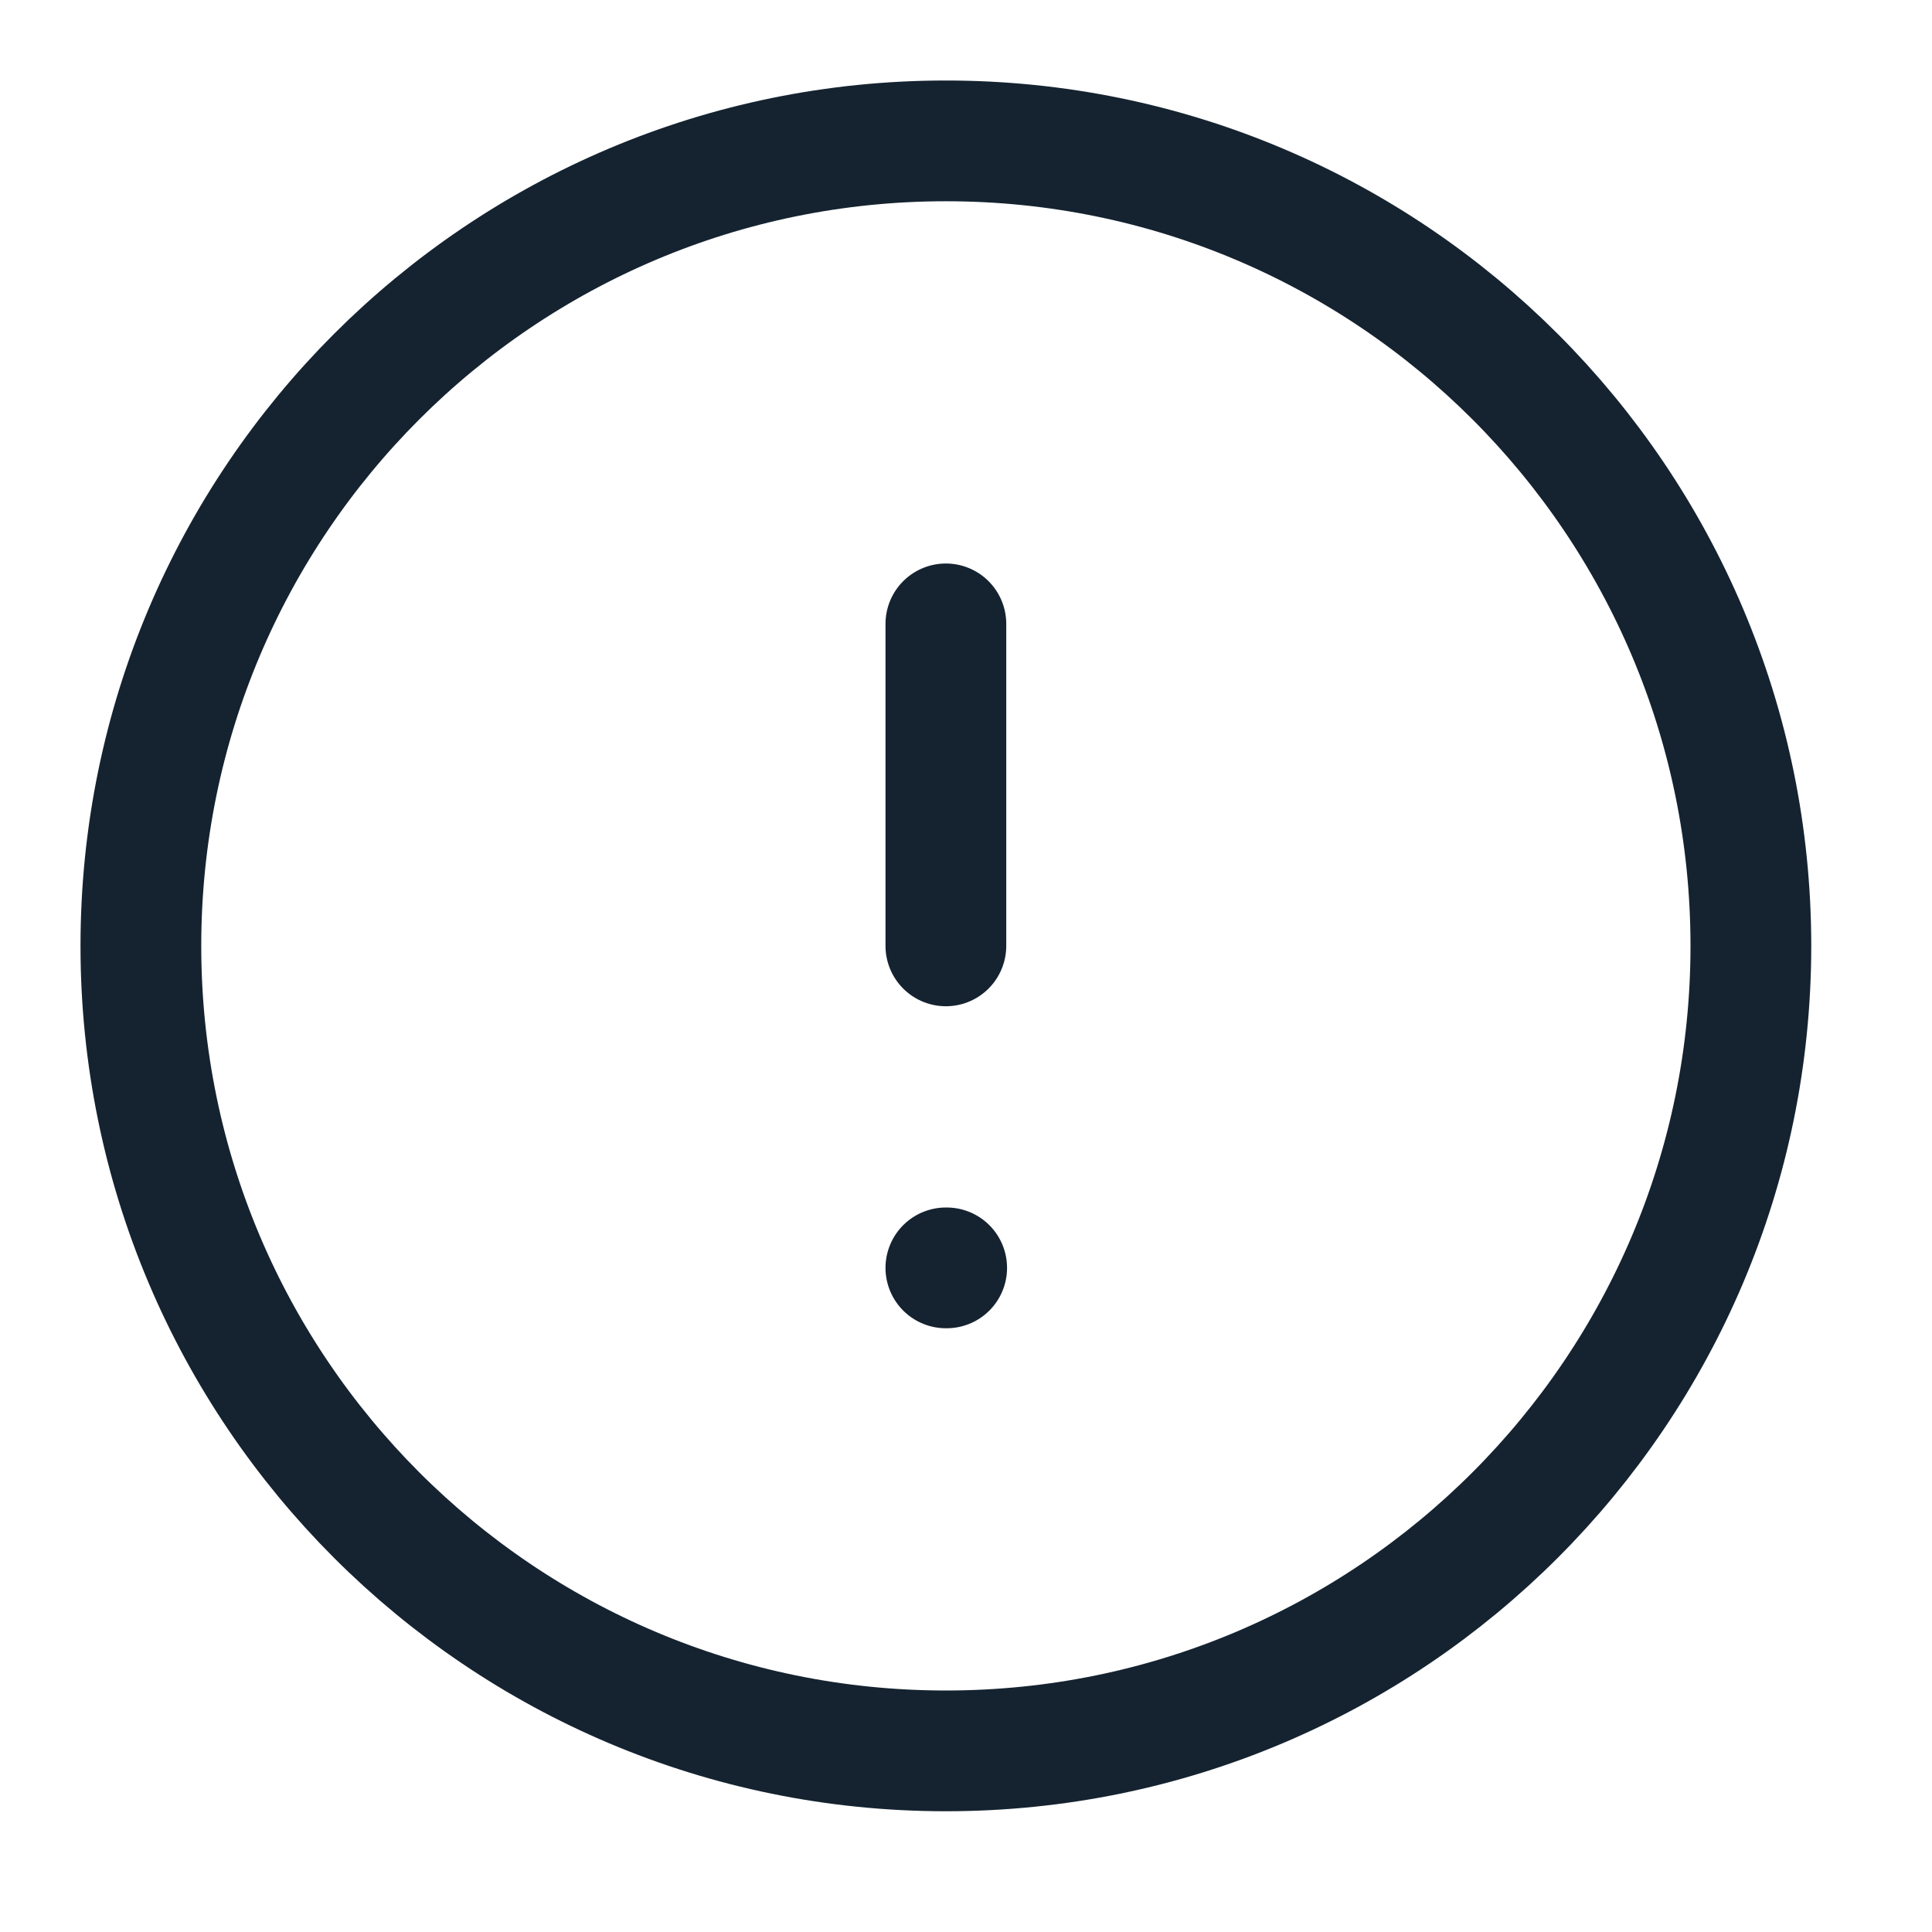 <svg width="24" height="24" viewBox="0 0 24 24" fill="none" xmlns="http://www.w3.org/2000/svg">
<g clip-path="url(#clip0_330_16676)">
<path d="M11.75 21.75C17.273 21.75 21.75 17.273 21.75 11.75C21.75 6.227 17.273 1.75 11.75 1.75C6.227 1.75 1.75 6.227 1.75 11.75C1.75 17.273 6.227 21.75 11.75 21.75Z" stroke="#152330" stroke-width="1.5" stroke-linecap="round" stroke-linejoin="round"/>
<path d="M11.75 7.75V11.75" stroke="#152330" stroke-width="1.5" stroke-linecap="round" stroke-linejoin="round"/>
<path d="M11.75 15.75H11.76" stroke="#152330" stroke-width="1.5" stroke-linecap="round" stroke-linejoin="round"/>
</g>
<defs>
<clipPath id="clip0_330_16676">
<rect width="21.5" height="21.5" fill="white" transform="translate(1 1)"/>
</clipPath>
</defs>
</svg>
